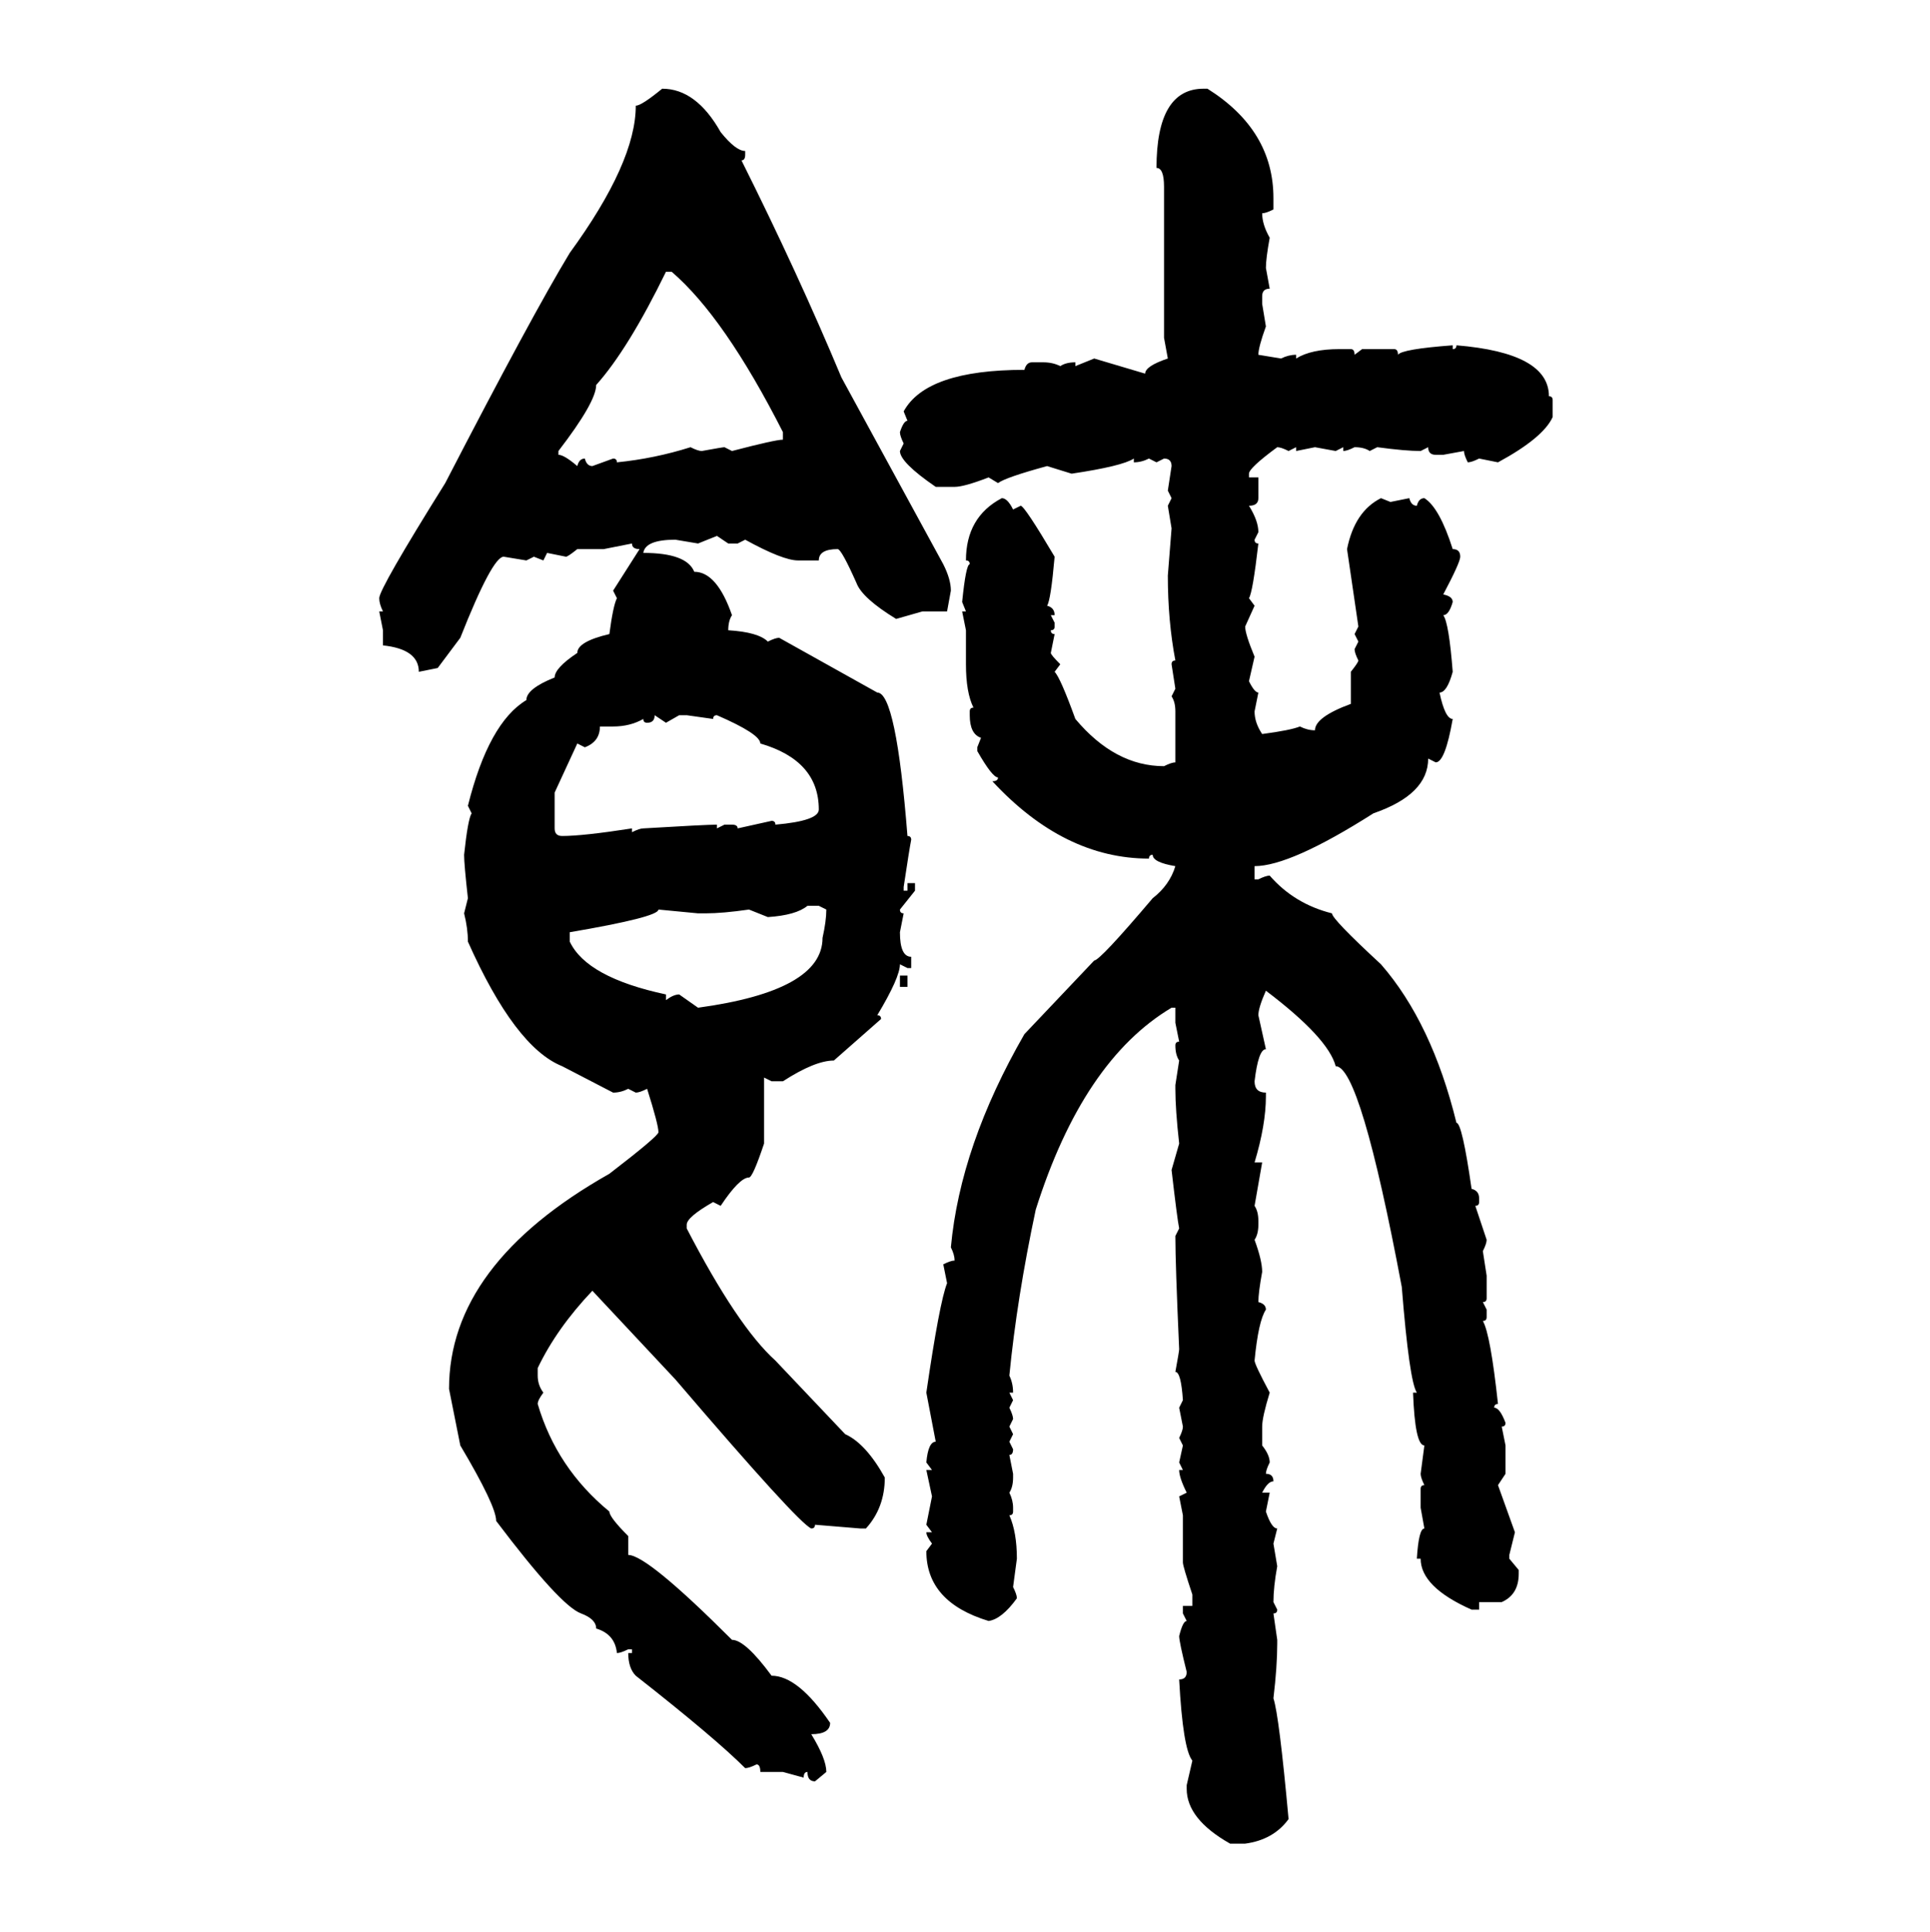 <svg xmlns="http://www.w3.org/2000/svg" xmlns:xlink="http://www.w3.org/1999/xlink" width="299.707" height="300"><path d="M102.83 13.77L102.83 13.77Q108.11 13.77 111.91 20.51L111.91 20.51Q114.26 23.44 115.72 23.44L115.72 23.44L115.72 24.02Q115.72 24.90 115.14 24.90L115.14 24.90Q123.93 42.48 130.66 58.59L130.66 58.59L146.48 87.60Q147.66 89.94 147.66 91.70L147.66 91.70L147.07 94.92L143.26 94.92L139.16 96.09Q133.89 92.87 133.01 90.53L133.01 90.53Q130.66 85.25 130.08 85.25L130.08 85.25Q127.15 85.25 127.15 87.01L127.15 87.01L123.93 87.01Q121.58 87.01 115.72 83.79L115.72 83.79L114.55 84.38L113.09 84.38L111.33 83.20L108.40 84.38L104.88 83.79Q100.20 83.79 99.90 85.84L99.90 85.84Q106.64 85.84 107.81 88.77L107.81 88.77Q111.33 88.77 113.67 95.51L113.67 95.51Q113.09 96.39 113.09 97.85L113.09 97.85Q117.77 98.14 119.24 99.61L119.24 99.61Q120.41 99.02 121.00 99.02L121.00 99.02L136.23 107.52Q139.16 107.52 140.92 129.79L140.92 129.79Q141.50 129.79 141.50 130.37L141.50 130.37Q141.21 131.84 140.33 137.70L140.33 137.70L140.33 138.28L140.92 138.28L140.92 137.11L142.09 137.11L142.09 138.28L139.75 141.21Q139.75 141.80 140.33 141.80L140.33 141.80L139.75 144.73Q139.75 148.54 141.50 148.54L141.50 148.54L141.50 150.29L140.92 150.29L139.75 149.71Q139.75 151.76 136.23 157.62L136.23 157.62Q136.82 157.62 136.82 158.20L136.82 158.20L129.49 164.65Q126.56 164.65 121.58 167.87L121.58 167.87L119.82 167.87L118.65 167.29L118.65 177.54Q116.89 182.81 116.31 182.81L116.31 182.81Q114.84 182.81 111.91 187.21L111.91 187.21L110.74 186.62Q106.64 188.96 106.64 190.14L106.64 190.14L106.64 190.72Q114.55 205.96 120.41 211.23L120.41 211.23L131.25 222.66Q134.47 224.12 137.40 229.39L137.40 229.39Q137.40 234.08 134.47 237.30L134.47 237.30L133.59 237.30L126.56 236.72Q126.56 237.30 125.98 237.30L125.98 237.30Q123.93 236.43 104.88 214.16L104.88 214.16L91.99 200.39Q86.43 206.25 83.50 212.40L83.50 212.40L83.50 213.57Q83.50 215.04 84.38 216.21L84.38 216.21Q83.50 217.38 83.50 217.97L83.50 217.97Q86.43 227.93 94.63 234.67L94.63 234.67Q94.63 235.55 97.56 238.48L97.56 238.48L97.56 241.41Q100.49 241.41 113.67 254.59L113.67 254.59Q115.72 254.59 119.82 260.16L119.82 260.16Q123.93 260.16 128.91 267.48L128.91 267.48Q128.91 269.24 125.98 269.24L125.98 269.24Q128.32 273.05 128.32 275.10L128.32 275.10L126.56 276.56Q125.39 276.56 125.39 275.10L125.39 275.10Q124.80 275.10 124.80 275.98L124.80 275.98L121.58 275.10L118.07 275.10Q118.07 273.93 117.48 273.93L117.48 273.93Q116.31 274.51 115.72 274.51L115.72 274.51Q111.04 269.82 98.73 260.16L98.73 260.16Q97.56 258.98 97.56 256.64L97.56 256.64L98.14 256.64L98.14 256.05L97.56 256.05Q96.39 256.64 95.80 256.64L95.80 256.64Q95.51 253.71 92.58 252.83L92.58 252.83Q92.58 251.37 90.23 250.49L90.23 250.49Q87.01 249.32 77.05 236.13L77.05 236.13Q77.05 233.79 71.48 224.41L71.48 224.41L69.73 215.63Q69.73 196.29 94.63 182.23L94.63 182.23Q102.25 176.37 102.25 175.78L102.25 175.78Q102.25 174.61 100.49 169.04L100.49 169.04Q99.32 169.63 98.73 169.63L98.73 169.63L97.56 169.04Q96.39 169.63 95.21 169.63L95.21 169.63L87.30 165.53Q79.98 162.60 72.66 146.19L72.66 146.19Q72.66 144.14 72.07 141.80L72.07 141.80L72.66 139.45Q72.07 134.18 72.07 132.71L72.07 132.71Q72.66 127.15 73.24 126.27L73.24 126.27L72.66 125.10Q75.88 112.21 81.74 108.69L81.74 108.69Q81.74 106.93 86.13 105.18L86.13 105.18Q86.13 103.71 89.65 101.37L89.65 101.37Q89.65 99.61 94.63 98.44L94.63 98.44Q95.21 94.04 95.80 92.87L95.80 92.87L95.21 91.70L99.32 85.25Q98.14 85.25 98.14 84.38L98.14 84.38L93.75 85.25L89.65 85.25Q88.18 86.43 87.89 86.43L87.89 86.43L84.96 85.84L84.38 87.01L82.91 86.43L81.74 87.01L78.22 86.43Q76.46 86.43 71.48 99.02L71.48 99.02L67.97 103.71L65.04 104.30Q65.04 100.78 59.47 100.20L59.47 100.20L59.47 97.85L58.89 94.92L59.47 94.92Q58.89 93.75 58.89 92.87L58.89 92.87Q58.89 91.41 69.14 75L69.14 75Q82.62 48.93 88.48 39.26L88.48 39.26Q98.73 25.20 98.73 16.41L98.73 16.41Q99.61 16.41 102.83 13.77ZM186.91 13.77L186.91 13.77L187.50 13.77Q197.75 20.21 197.75 30.76L197.75 30.76L197.75 32.52Q196.58 33.11 196.00 33.11L196.00 33.11Q196.00 34.86 197.17 36.91L197.17 36.91Q196.58 40.14 196.58 41.60L196.58 41.60L197.17 44.82Q196.00 44.82 196.00 46.00L196.00 46.00L196.00 47.17L196.58 50.68Q195.41 53.91 195.41 55.08L195.41 55.08L198.93 55.66Q200.10 55.08 201.27 55.08L201.27 55.08L201.27 55.66Q203.61 54.20 208.01 54.20L208.01 54.20L209.77 54.20Q210.35 54.20 210.35 55.08L210.35 55.08L211.52 54.20L216.50 54.20Q217.09 54.20 217.09 55.08L217.09 55.08Q217.68 54.20 225.59 53.61L225.59 53.61L225.59 54.20Q226.17 54.20 226.17 53.61L226.17 53.61Q240.53 54.79 240.53 61.52L240.53 61.52Q241.11 61.52 241.11 62.11L241.11 62.11L241.11 64.75Q239.65 67.97 232.62 71.78L232.62 71.78L229.69 71.19Q228.52 71.78 227.93 71.78L227.93 71.78Q227.34 70.61 227.34 70.02L227.34 70.02L224.12 70.61L222.95 70.61Q221.78 70.61 221.78 69.43L221.78 69.43L220.61 70.02Q218.26 70.02 213.87 69.43L213.87 69.43L212.70 70.02Q211.82 69.43 210.35 69.43L210.35 69.43Q209.18 70.02 208.59 70.02L208.59 70.02L208.59 69.43L207.42 70.02L204.20 69.43L201.27 70.02L201.27 69.43L200.10 70.02Q198.93 69.43 198.34 69.43L198.34 69.43Q193.95 72.66 193.95 73.54L193.95 73.54L193.95 74.12L195.41 74.12L195.41 77.34Q195.41 78.52 193.95 78.52L193.95 78.52Q195.41 80.86 195.41 82.62L195.41 82.62L194.82 83.79Q194.82 84.38 195.41 84.38L195.41 84.38Q194.53 91.99 193.95 92.87L193.95 92.87L194.82 94.04L193.36 97.27Q193.36 98.44 194.82 101.95L194.82 101.95L193.95 105.76Q194.82 107.52 195.41 107.52L195.41 107.52L194.82 110.45Q194.82 112.21 196.00 113.96L196.00 113.96Q200.39 113.38 201.86 112.79L201.86 112.79Q203.03 113.38 204.20 113.38L204.20 113.38Q204.20 111.33 209.77 109.28L209.77 109.28L209.77 104.30Q210.94 102.83 210.94 102.54L210.94 102.54Q210.35 101.37 210.35 100.78L210.35 100.78L210.94 99.61L210.35 98.44L210.94 97.27L209.18 85.25Q210.35 79.39 214.45 77.34L214.45 77.34L215.92 77.93L218.85 77.34Q219.14 78.52 220.02 78.52L220.02 78.52Q220.31 77.34 221.19 77.34L221.19 77.34Q223.54 78.81 225.59 85.25L225.59 85.25Q226.76 85.25 226.76 86.43L226.76 86.43Q226.76 87.30 224.12 92.29L224.12 92.29Q225.59 92.58 225.59 93.46L225.59 93.46Q225 95.51 224.12 95.51L224.12 95.51Q225 96.68 225.59 104.30L225.59 104.30Q224.71 107.52 223.54 107.52L223.54 107.52Q224.41 111.62 225.59 111.62L225.59 111.62Q224.41 118.36 222.95 118.36L222.95 118.36L221.78 117.77Q221.78 123.34 213.28 126.27L213.28 126.27Q200.39 134.47 194.82 134.47L194.82 134.47L194.82 136.52L195.41 136.52Q196.58 135.94 197.17 135.94L197.17 135.94Q200.98 140.33 206.84 141.80L206.84 141.80Q206.84 142.68 214.45 149.71L214.45 149.71Q222.36 158.79 226.17 174.32L226.17 174.32Q227.05 174.32 228.52 184.57L228.52 184.57Q229.69 184.86 229.69 186.04L229.69 186.04L229.69 186.62Q229.69 187.21 229.10 187.21L229.10 187.21L230.86 192.48Q230.86 193.07 230.27 194.24L230.27 194.24L230.86 198.05L230.86 201.56Q230.86 202.15 230.27 202.15L230.27 202.15L230.86 203.32L230.86 204.49Q230.86 205.08 230.27 205.08L230.27 205.08Q231.45 207.13 232.62 217.97L232.62 217.97Q232.03 217.97 232.03 218.55L232.03 218.55Q232.91 218.55 233.79 220.90L233.79 220.90Q233.79 221.48 233.20 221.48L233.20 221.48L233.79 224.41L233.79 228.81L232.62 230.57L235.25 237.89L234.38 241.41L234.38 241.99L235.84 243.75L235.84 244.34Q235.84 247.56 233.20 248.73L233.20 248.73L229.69 248.73L229.69 249.90L228.52 249.90Q220.61 246.39 220.61 241.99L220.61 241.99L220.02 241.99Q220.31 237.30 221.19 237.30L221.19 237.30L220.61 234.08L220.61 231.15Q220.61 230.57 221.19 230.57L221.19 230.57Q220.61 229.39 220.61 228.81L220.61 228.81L221.19 224.41Q219.73 224.41 219.43 216.21L219.43 216.21L220.02 216.21Q218.85 214.45 217.68 199.80L217.68 199.80Q211.23 165.53 207.42 165.53L207.42 165.53Q206.25 161.13 196.58 153.81L196.58 153.81Q195.41 156.45 195.41 157.62L195.41 157.62L196.58 162.89Q195.41 162.89 194.82 167.87L194.82 167.87Q194.82 169.63 196.58 169.63L196.58 169.63L196.58 170.21Q196.58 174.61 194.82 180.47L194.82 180.47L196.00 180.47L194.82 187.21Q195.41 188.09 195.41 189.55L195.41 189.55L195.41 190.14Q195.41 191.60 194.82 192.48L194.82 192.48Q196.00 195.70 196.00 197.46L196.00 197.46Q195.41 200.68 195.41 202.15L195.41 202.15Q196.58 202.44 196.58 203.32L196.58 203.32Q195.41 205.08 194.82 211.23L194.82 211.23Q194.82 211.82 197.17 216.21L197.17 216.21Q196.00 220.02 196.00 221.48L196.00 221.48L196.00 224.41Q197.17 225.88 197.17 227.05L197.17 227.05Q196.58 228.22 196.58 228.81L196.58 228.81Q197.75 228.81 197.75 229.98L197.75 229.98Q196.88 229.98 196.00 231.74L196.00 231.74L197.17 231.74L196.58 234.67Q197.46 237.30 198.34 237.30L198.34 237.30L197.75 239.65L198.34 243.16Q197.75 246.39 197.75 248.73L197.75 248.73L198.34 249.90Q198.34 250.49 197.75 250.49L197.75 250.49L198.34 254.59L198.34 255.18Q198.34 258.69 197.75 263.67L197.75 263.67Q198.63 266.31 200.10 282.42L200.10 282.42Q197.75 285.64 193.36 286.23L193.36 286.23L191.02 286.23Q184.28 282.42 184.28 277.73L184.28 277.73L184.28 277.15L185.16 273.34Q183.69 271.58 183.11 260.74L183.11 260.74Q184.28 260.74 184.28 259.57L184.28 259.57Q183.11 254.88 183.11 254.00L183.11 254.00Q183.69 251.66 184.28 251.66L184.28 251.66L183.69 250.49L183.69 249.32L185.16 249.32L185.16 247.56Q183.69 243.16 183.69 242.58L183.69 242.58L183.69 235.25L183.11 232.32L184.28 231.74Q183.11 229.39 183.11 228.22L183.11 228.22L183.69 228.22L183.11 227.05L183.69 224.41L183.11 223.24Q183.69 222.07 183.69 221.48L183.69 221.48L183.11 218.55L183.69 217.38Q183.40 212.99 182.52 212.99L182.52 212.99Q183.11 209.77 183.11 209.47L183.11 209.47Q182.52 196.29 182.52 191.89L182.52 191.89L183.11 190.72Q182.81 189.26 181.93 181.64L181.93 181.64L183.11 177.54Q182.52 172.27 182.52 169.04L182.52 169.04L182.52 168.46L183.11 164.65Q182.52 163.77 182.52 162.30L182.52 162.30Q182.52 161.72 183.11 161.72L183.11 161.72L182.52 158.79L182.52 156.45L181.93 156.45Q168.16 164.65 160.84 187.79L160.84 187.79Q157.91 201.56 156.74 213.57L156.74 213.57Q157.32 214.75 157.32 216.21L157.32 216.21L156.74 216.21L157.32 217.38L156.74 218.55Q157.32 219.73 157.32 220.31L157.32 220.31L156.74 221.48L157.32 222.66L156.74 223.83L157.32 225Q157.32 225.88 156.74 225.88L156.74 225.88L157.32 228.81L157.32 229.39Q157.32 230.86 156.74 231.74L156.74 231.74Q157.32 232.91 157.32 234.08L157.32 234.08L157.32 234.67Q157.32 235.25 156.74 235.25L156.74 235.25Q157.91 237.89 157.91 241.99L157.91 241.99L157.32 246.39Q157.91 247.56 157.91 248.14L157.91 248.14Q155.57 251.37 153.52 251.66L153.52 251.66Q143.85 248.73 143.85 240.82L143.85 240.82L144.73 239.65Q143.85 238.48 143.85 237.89L143.85 237.89L144.73 237.89L143.85 236.72L144.73 232.32L143.85 228.22L144.73 228.22L143.85 227.05Q144.14 223.83 145.31 223.83L145.31 223.83L143.85 216.21Q145.90 202.15 147.07 199.22L147.07 199.22L146.48 196.29Q147.66 195.70 148.24 195.70L148.24 195.70Q148.24 194.82 147.66 193.65L147.66 193.65Q149.12 177.83 159.08 160.55L159.08 160.55L169.92 149.12Q170.80 149.12 179.00 139.45L179.00 139.45Q181.64 137.40 182.52 134.47L182.52 134.47Q179.00 133.89 179.00 132.71L179.00 132.71Q178.42 132.71 178.42 133.30L178.42 133.30Q165.23 133.30 154.10 121.29L154.10 121.29Q154.98 121.29 154.98 120.70L154.98 120.70Q154.10 120.70 151.76 116.60L151.76 116.60L151.76 116.02L152.34 114.55Q150.59 113.96 150.59 111.04L150.59 111.04L150.59 110.45Q150.59 109.86 151.17 109.86L151.17 109.86Q150 107.52 150 103.13L150 103.13L150 97.85L149.41 94.92L150 94.92L149.41 93.46Q150 87.60 150.59 87.60L150.59 87.60Q150.59 87.01 150 87.01L150 87.01Q150 80.27 155.57 77.34L155.57 77.34Q156.45 77.34 157.32 79.10L157.32 79.10L158.50 78.52Q159.08 78.52 163.77 86.43L163.77 86.43Q163.18 93.16 162.60 94.04L162.60 94.04Q163.77 94.34 163.77 95.51L163.77 95.51L163.18 95.51L163.77 96.68L163.77 97.27Q163.77 97.85 163.18 97.85L163.18 97.85Q163.18 98.44 163.77 98.44L163.77 98.44L163.18 101.37Q163.18 101.66 164.65 103.13L164.65 103.13L163.77 104.30Q164.65 105.18 166.99 111.62L166.99 111.62Q173.14 118.95 180.76 118.95L180.76 118.95Q181.93 118.36 182.52 118.36L182.52 118.36L182.52 110.45Q182.52 108.98 181.93 108.11L181.93 108.11L182.52 106.93L181.93 103.13Q181.93 102.54 182.52 102.54L182.52 102.54Q181.35 96.39 181.35 89.36L181.35 89.36L181.93 82.03L181.35 78.52L181.93 77.34L181.35 76.17L181.93 72.36Q181.93 71.19 180.76 71.19L180.76 71.19L179.59 71.78L178.42 71.19Q177.25 71.78 176.07 71.78L176.07 71.78L176.07 71.19Q174.32 72.36 166.41 73.54L166.41 73.54L162.60 72.36Q156.15 74.12 154.98 75L154.98 75L153.52 74.12Q149.71 75.59 148.24 75.59L148.24 75.59L145.31 75.59Q139.75 71.78 139.75 70.02L139.75 70.02L140.33 68.85Q139.75 67.68 139.75 67.09L139.75 67.09Q140.33 65.33 140.92 65.33L140.92 65.33L140.33 63.87Q143.85 57.42 159.08 57.42L159.08 57.42Q159.38 56.25 160.25 56.25L160.25 56.25L162.01 56.25Q163.48 56.25 164.65 56.84L164.65 56.84Q165.53 56.25 166.99 56.25L166.99 56.25L166.99 56.84L169.92 55.66L177.83 58.01Q177.83 56.84 181.35 55.66L181.35 55.66L180.76 52.44L180.76 29.00Q180.76 26.07 179.59 26.07L179.59 26.07Q179.59 13.77 186.91 13.77ZM104.30 42.19L103.42 42.19Q97.56 54.20 92.58 59.77L92.58 59.77Q92.58 62.40 86.72 70.02L86.72 70.02L86.72 70.61Q87.60 70.61 89.65 72.36L89.65 72.36Q89.94 71.19 90.82 71.19L90.82 71.19Q91.11 72.36 91.99 72.36L91.99 72.36L95.21 71.19Q95.80 71.19 95.80 71.78L95.80 71.78Q101.66 71.19 107.23 69.43L107.23 69.43Q108.40 70.02 108.98 70.02L108.98 70.02Q112.21 69.43 112.50 69.43L112.50 69.43L113.67 70.02Q120.41 68.26 121.58 68.26L121.58 68.26L121.58 67.09Q112.50 49.22 104.30 42.19L104.30 42.19ZM103.42 112.21L101.66 111.04Q101.66 112.21 100.49 112.21L100.49 112.21Q99.90 112.21 99.90 111.62L99.90 111.62Q97.85 112.79 95.21 112.79L95.21 112.79L93.16 112.79Q93.16 115.14 90.82 116.02L90.82 116.02L89.65 115.43L86.13 123.05L86.13 128.61Q86.13 129.79 87.30 129.79L87.30 129.79Q90.53 129.79 98.14 128.61L98.14 128.61L98.14 129.20Q99.32 128.61 99.90 128.61L99.90 128.61Q109.57 128.03 111.33 128.03L111.33 128.03L111.33 128.61L112.50 128.03L113.67 128.03Q114.55 128.03 114.55 128.61L114.55 128.61L119.82 127.44Q120.41 127.44 120.41 128.03L120.41 128.03Q127.15 127.44 127.15 125.68L127.15 125.68Q127.15 118.07 118.07 115.43L118.07 115.43Q118.07 113.96 111.33 111.04L111.33 111.04Q110.74 111.04 110.74 111.62L110.74 111.62L106.64 111.04L105.47 111.04L103.42 112.21ZM119.24 142.38L119.24 142.38L116.31 141.21Q112.21 141.80 109.57 141.80L109.57 141.80L108.40 141.80L102.25 141.21Q102.25 142.38 88.48 144.73L88.48 144.73L88.48 146.19Q91.11 151.76 103.42 154.39L103.42 154.39L103.42 155.27Q104.59 154.39 105.47 154.39L105.47 154.39L108.40 156.45Q127.73 153.81 127.73 145.61L127.73 145.61Q128.32 142.97 128.32 141.21L128.32 141.21L127.15 140.63L125.39 140.63Q123.63 142.09 119.24 142.38ZM139.75 153.22L139.75 151.46L140.92 151.46L140.92 153.22L139.75 153.22Z"/></svg>